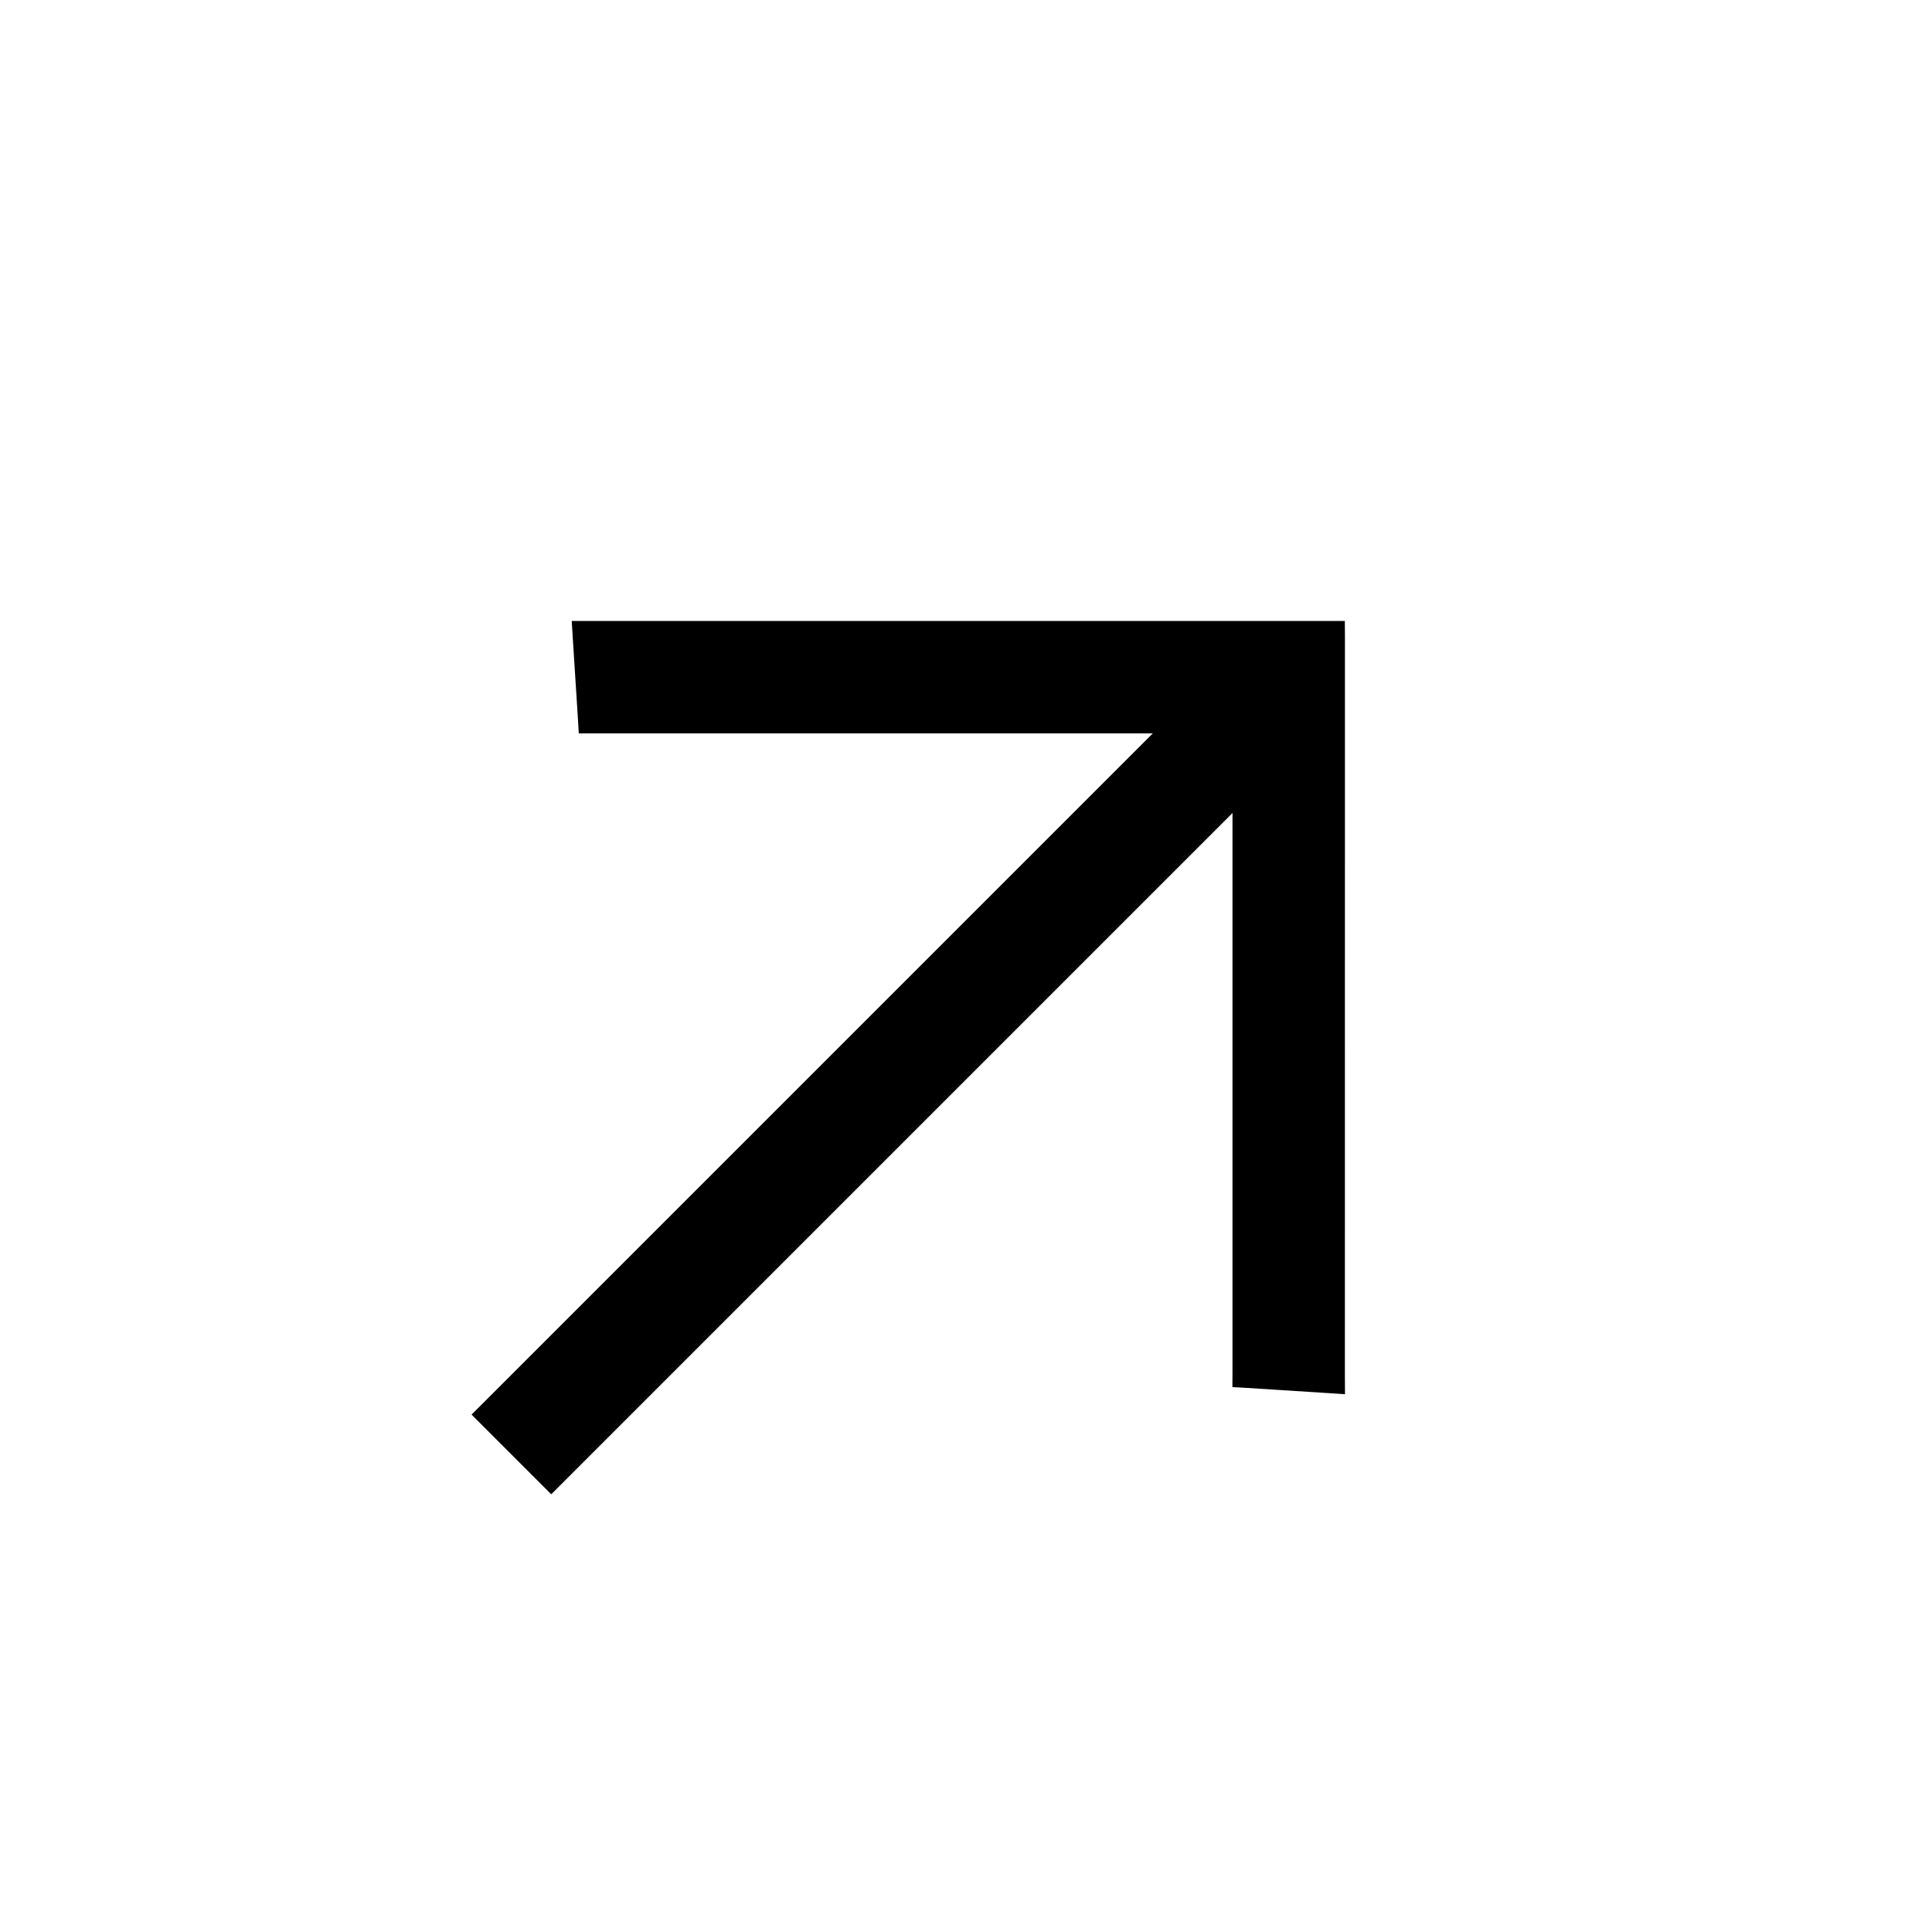 <?xml version="1.0" encoding="UTF-8"?> <svg xmlns="http://www.w3.org/2000/svg" width="40" height="40" viewBox="0 0 40 40" fill="none"><path d="M27.679 13.189L27.678 28.51L27.679 28.688L27.501 28.676L25.839 28.57L25.683 28.561L25.684 28.404V16.431L11.413 30.702L9.999 29.288L24.269 15.018H12.14L12.131 14.862L12.025 13.2L12.014 13.023H27.678L27.679 13.189Z" fill="black" stroke="black" stroke-width="0.333"></path></svg> 